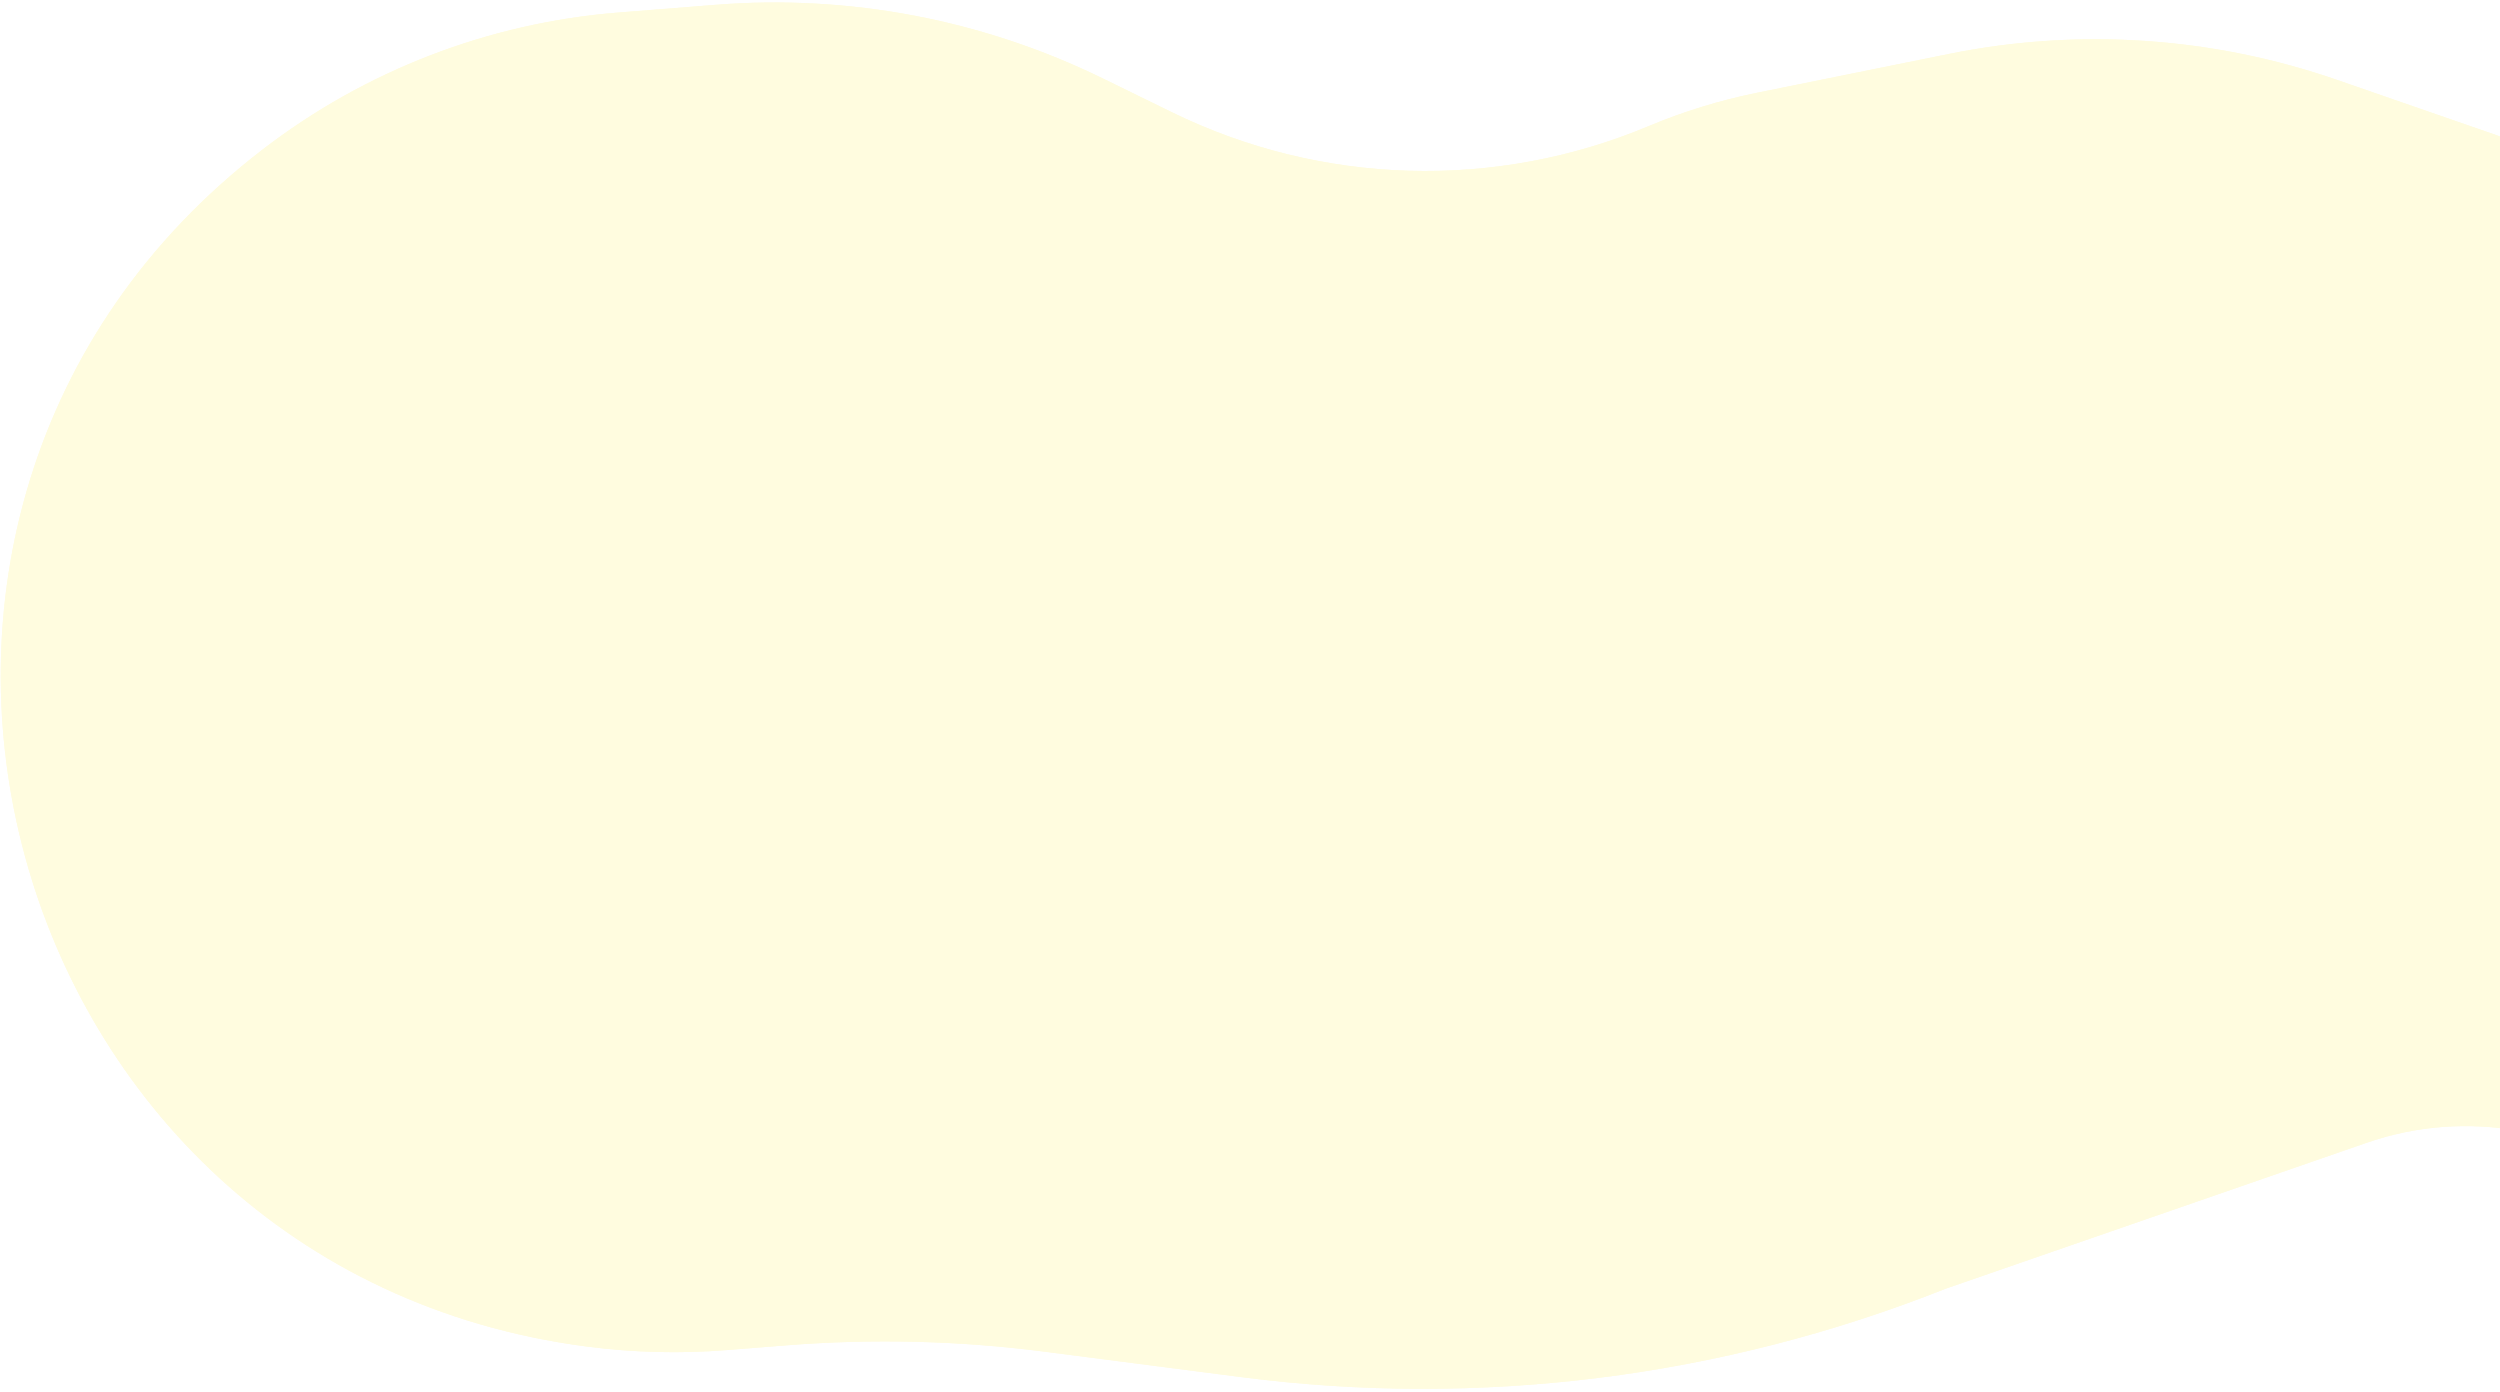 <svg width="688" height="383" viewBox="0 0 688 383" fill="none" xmlns="http://www.w3.org/2000/svg">
<g opacity="0.17">
<path d="M161.394 370.556C174.187 372.229 187.141 372.56 200.002 371.539L216.5 370.23C240.17 368.351 263.972 368.939 287.521 371.985L341.668 378.988C407.228 387.468 473.867 379.107 535.301 354.696L651.364 314.47C678.777 304.968 709.162 310.509 731.458 329.073C783.909 372.748 863.708 337.765 867.129 269.597L875.569 101.418C878.527 42.486 814.173 4.407 763.941 35.366C745.208 46.911 722.279 49.427 701.488 42.218L643.243 22.02C608.902 10.111 571.996 7.633 536.372 14.841L483.597 25.521C473.353 27.594 463.339 30.673 453.7 34.715C411.474 52.418 363.662 51.03 322.535 30.906L303.502 21.593C270.439 5.414 233.637 -1.584 196.944 1.328L170.212 3.45C134.568 6.28 100.514 19.4 72.186 41.218C-58.038 141.513 -1.588 349.245 161.394 370.556Z" fill="#FFEC43"/>
<path d="M731.458 329.073C783.909 372.748 863.708 337.765 867.129 269.597L875.569 101.418C878.527 42.486 814.173 4.407 763.941 35.366C745.208 46.911 722.279 49.427 701.488 42.218L643.243 22.02C608.902 10.111 571.996 7.633 536.372 14.841L483.597 25.521C473.353 27.594 463.339 30.673 453.7 34.715C411.474 52.418 363.662 51.03 322.535 30.906L303.502 21.593C270.439 5.414 233.637 -1.584 196.944 1.328L170.212 3.45C134.568 6.28 100.514 19.4 72.186 41.218C-58.038 141.513 -1.588 349.245 161.394 370.556C174.187 372.229 187.141 372.56 200.002 371.539L216.5 370.23C240.17 368.351 263.972 368.939 287.521 371.985L341.668 378.988C407.228 387.468 473.867 379.107 535.301 354.696L651.364 314.47C678.777 304.968 709.162 310.509 731.458 329.073Z" fill="#FFEC43"/>
</g>
</svg>
